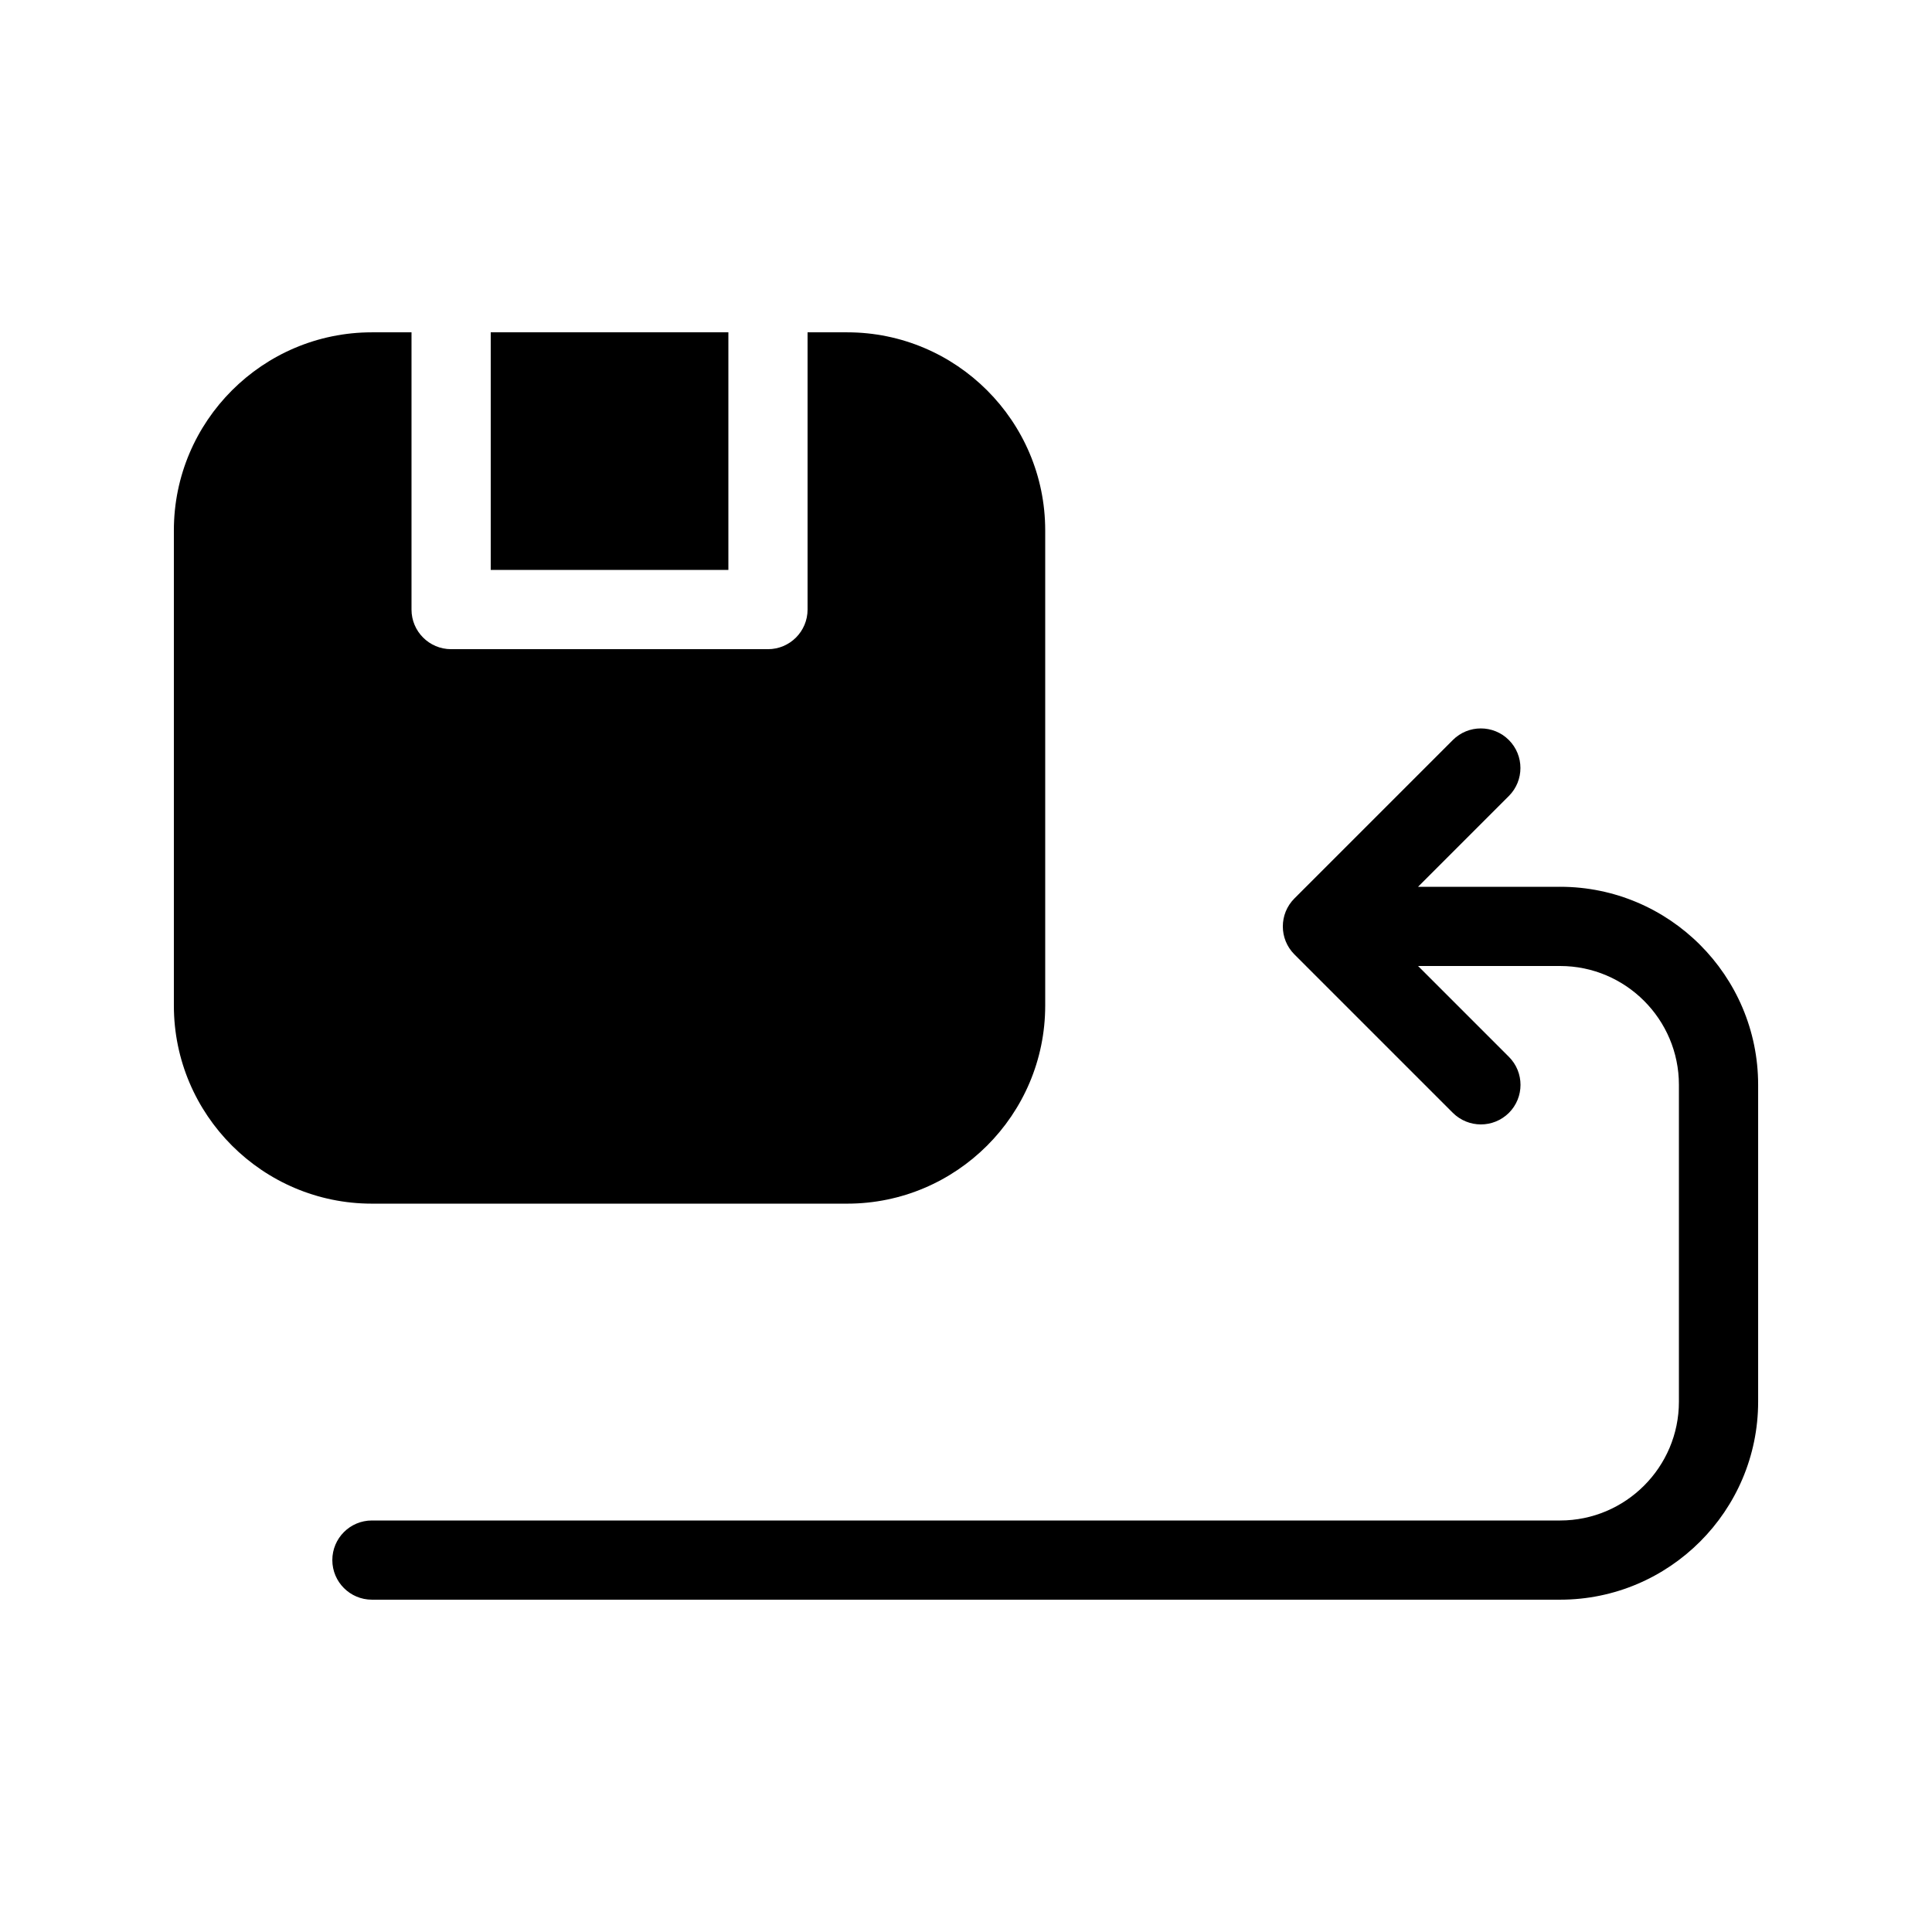 <?xml version="1.0" encoding="UTF-8"?>
<!-- Uploaded to: ICON Repo, www.iconrepo.com, Generator: ICON Repo Mixer Tools -->
<svg fill="#000000" width="800px" height="800px" version="1.1" viewBox="144 144 512 512" xmlns="http://www.w3.org/2000/svg">
 <g>
  <path d="m368.51 462.98c28.926 0 52.48-23.531 52.48-52.48v-125.95c0-28.949-23.555-52.48-52.48-52.48h-10.496v73.473c0 5.793-4.703 10.496-10.496 10.496h-83.969c-5.793 0-10.496-4.703-10.496-10.496v-73.473h-10.496c-28.926 0-52.48 23.531-52.48 52.48v125.95c0 28.945 23.555 52.48 52.48 52.48z"/>
  <path d="m274.05 232.06h62.977v62.977h-62.977z"/>
  <path d="m557.44 379.01h-37.641l24.059-24.059c4.094-4.094 4.094-10.746 0-14.84s-10.746-4.094-14.84 0l-41.984 41.984c-4.094 4.094-4.094 10.746 0 14.84l41.984 41.984c2.059 2.035 4.746 3.066 7.43 3.066 2.688 0 5.375-1.027 7.43-3.066 4.094-4.094 4.094-10.746 0-14.84l-24.074-24.078h37.637c17.359 0 31.488 14.129 31.488 31.488v83.969c0 17.359-14.129 31.488-31.488 31.488h-314.88c-5.789-0.004-10.492 4.699-10.492 10.492 0 5.797 4.703 10.496 10.496 10.496h314.88c28.926 0 52.48-23.531 52.48-52.48v-83.969c-0.004-28.945-23.555-52.477-52.484-52.477z"/>
 </g>
</svg>
